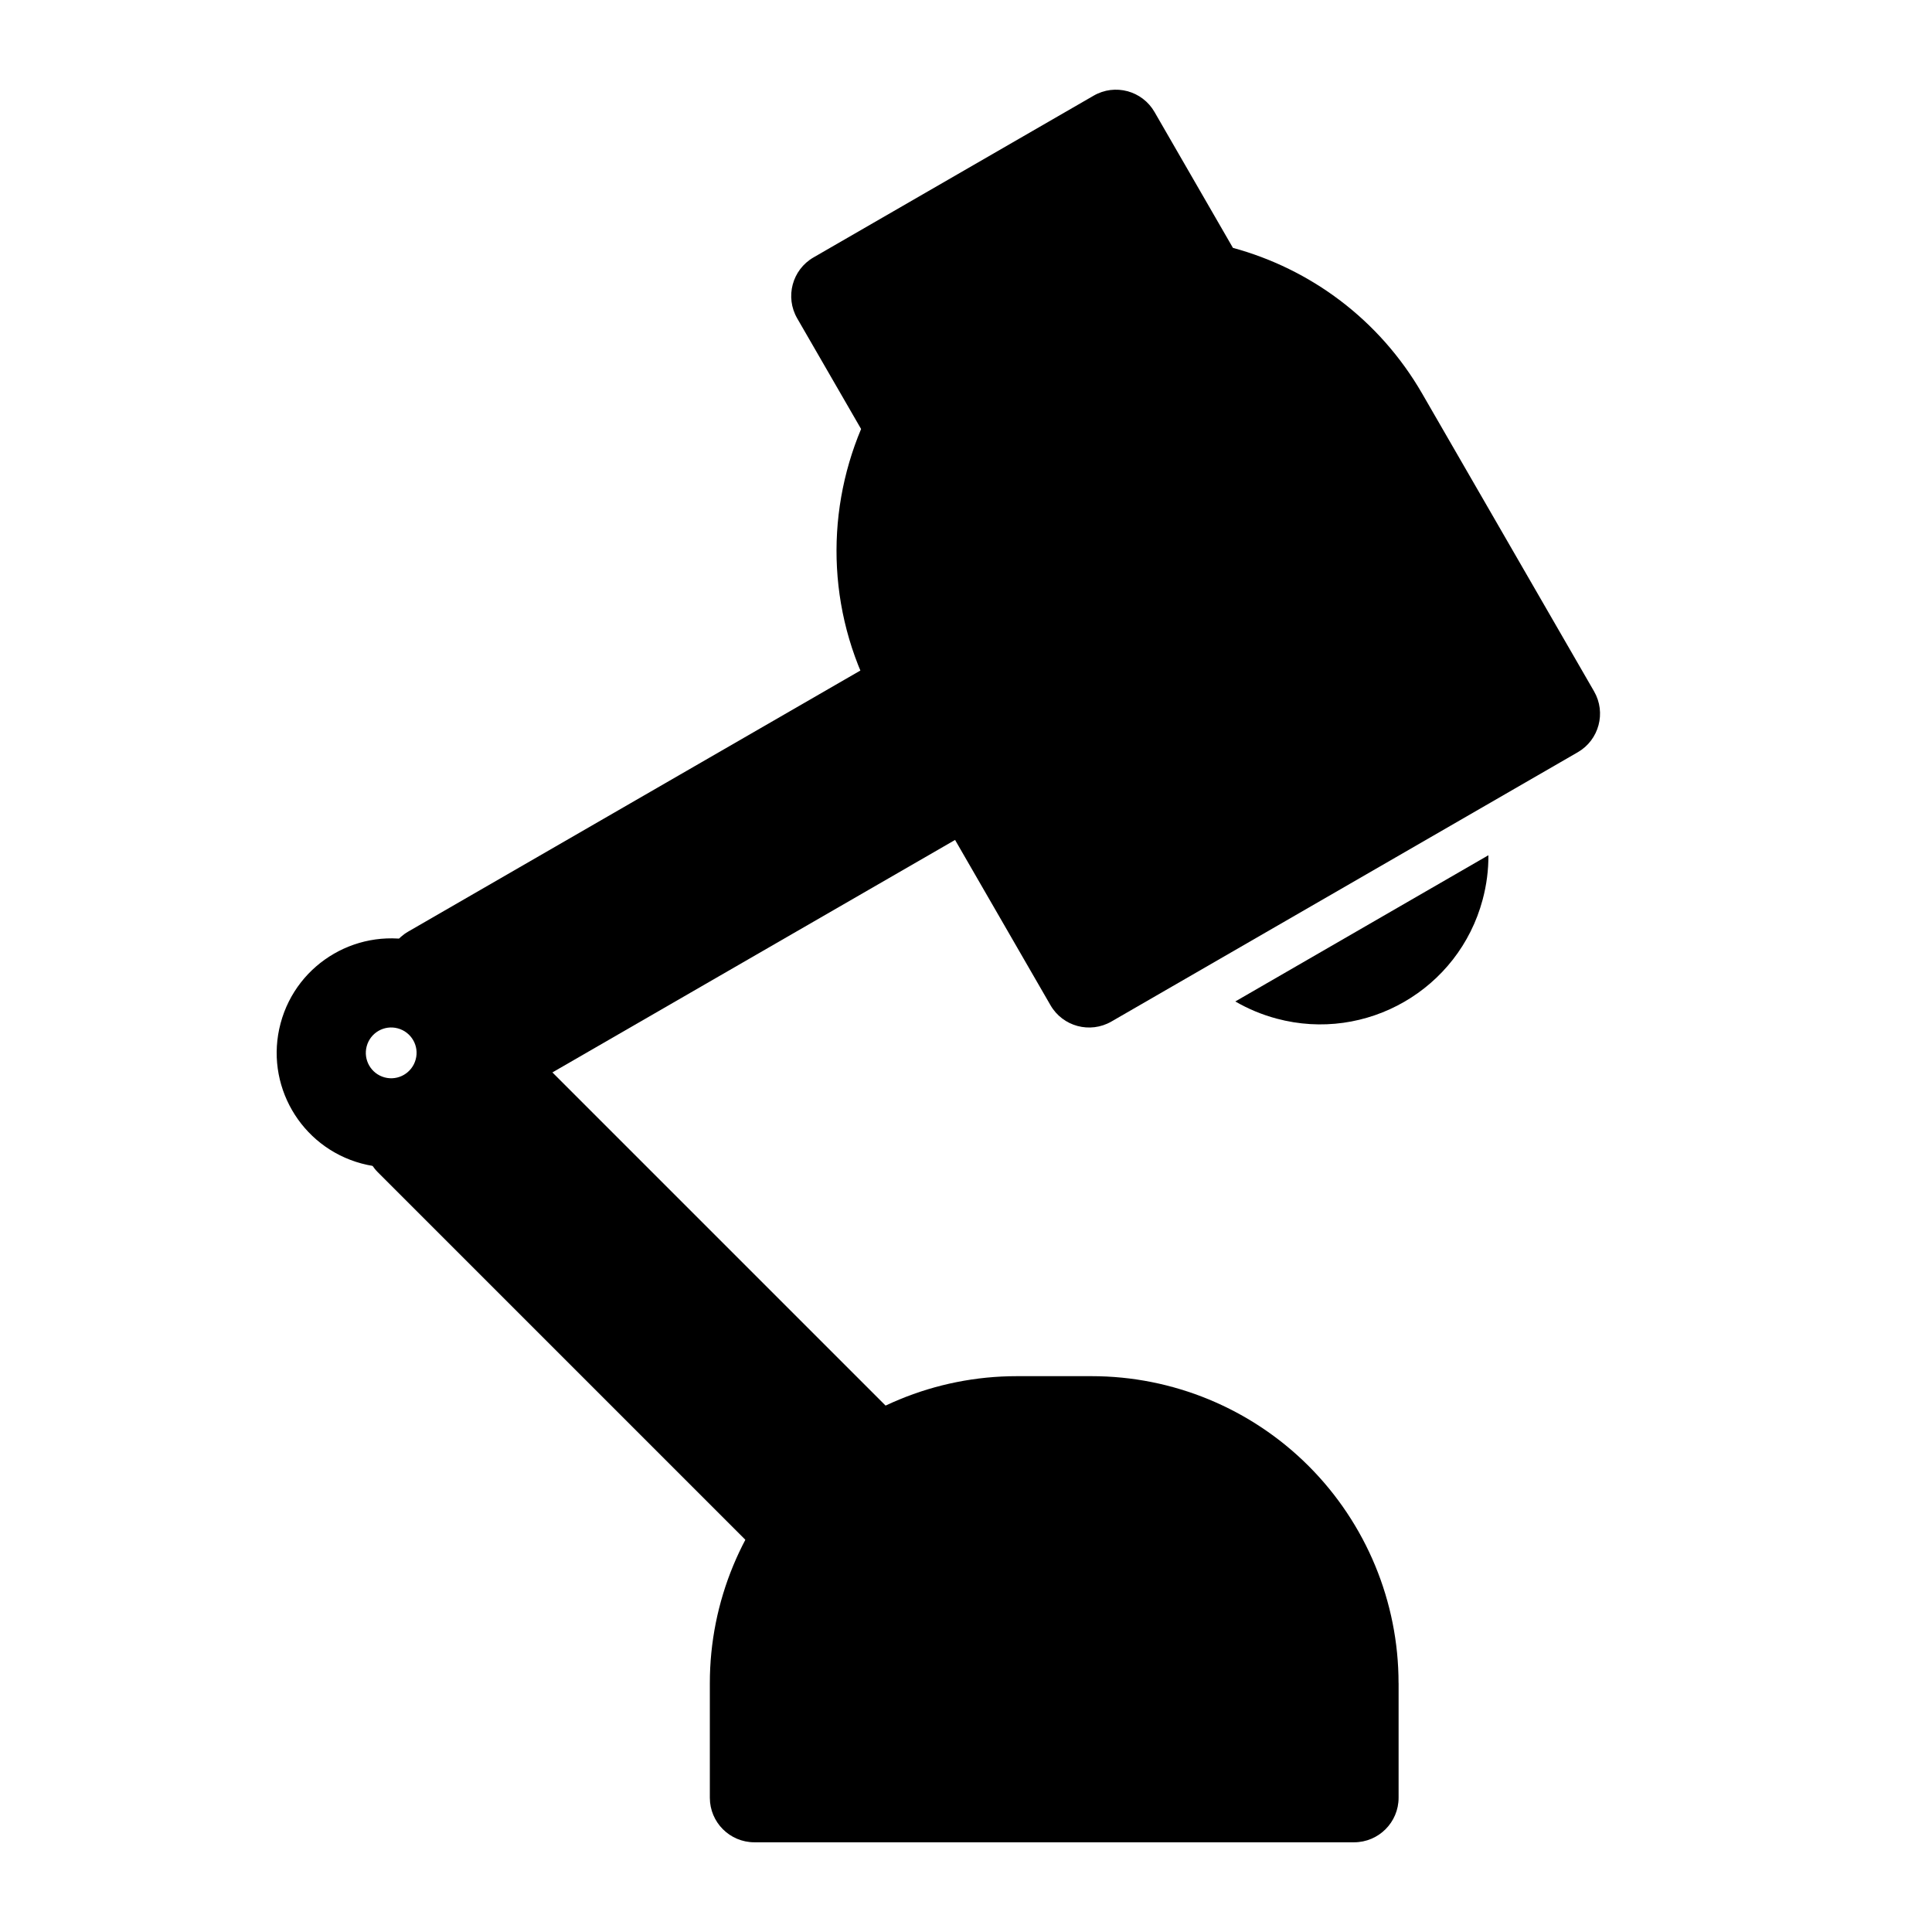 <?xml version="1.0" encoding="UTF-8"?>
<!-- Uploaded to: ICON Repo, www.svgrepo.com, Generator: ICON Repo Mixer Tools -->
<svg fill="#000000" width="800px" height="800px" version="1.1" viewBox="144 144 512 512" xmlns="http://www.w3.org/2000/svg">
 <g fill-rule="evenodd">
  <path d="m514.63 590.03c0-21.57-8.582-42.258-23.82-57.512-15.258-15.258-35.945-23.82-57.512-23.82h-19.852c-21.57 0-42.258 8.566-57.512 23.82-15.242 15.258-23.82 35.945-23.82 57.512v30.387c0 6.519 5.289 11.809 11.809 11.809h158.91c6.519 0 11.809-5.289 11.809-11.809v-30.387z"/>
  <path d="m280.47 418.28c-4.519-4.519-11.918-4.457-16.531 0.156l-19.664 19.664c-4.613 4.613-4.691 12.012-0.156 16.547l103.17 103.17c4.519 4.519 11.918 4.441 16.531-0.156l19.664-19.664c4.613-4.613 4.691-12.027 0.156-16.547z"/>
  <path d="m406.74 361.03c5.652-3.258 7.59-10.484 4.328-16.137l-13.918-24.074c-3.258-5.652-10.469-7.59-16.121-4.328l-128.85 74.391c-5.652 3.258-7.59 10.484-4.328 16.137l13.902 24.074c3.273 5.652 10.484 7.59 16.137 4.328z"/>
  <path d="m255.52 393.71c-16.168-4.328-32.828 5.273-37.156 21.461-4.344 16.184 5.273 32.828 21.461 37.172 16.168 4.328 32.828-5.289 37.156-21.461 4.344-16.184-5.273-32.844-21.461-37.172zm-6.109 22.812c3.59 0.961 5.731 4.66 4.754 8.234-0.961 3.59-4.644 5.731-8.234 4.769-3.59-0.961-5.715-4.66-4.754-8.25s4.644-5.715 8.234-4.754z"/>
  <path d="m372.2 257.69-16.941-29.332c-3.258-5.652-1.324-12.879 4.328-16.137l74.25-42.871c5.637-3.258 12.863-1.324 16.121 4.328l20.781 36.008c20.422 5.559 38.746 18.863 50.16 38.637 21.805 37.77 45.547 78.895 45.547 78.895 3.258 5.652 1.324 12.879-4.328 16.137l-123.59 71.367c-5.652 3.258-12.879 1.324-16.137-4.328 0 0-23.742-41.125-45.547-78.895-13.523-23.41-14.359-50.664-4.644-73.809z"/>
  <path d="m538.44 370.65c0.031 3.891-0.473 7.84-1.527 11.777-6.359 23.773-30.828 37.895-54.586 31.52-3.938-1.055-7.606-2.598-10.957-4.551z"/>
 </g>
</svg>